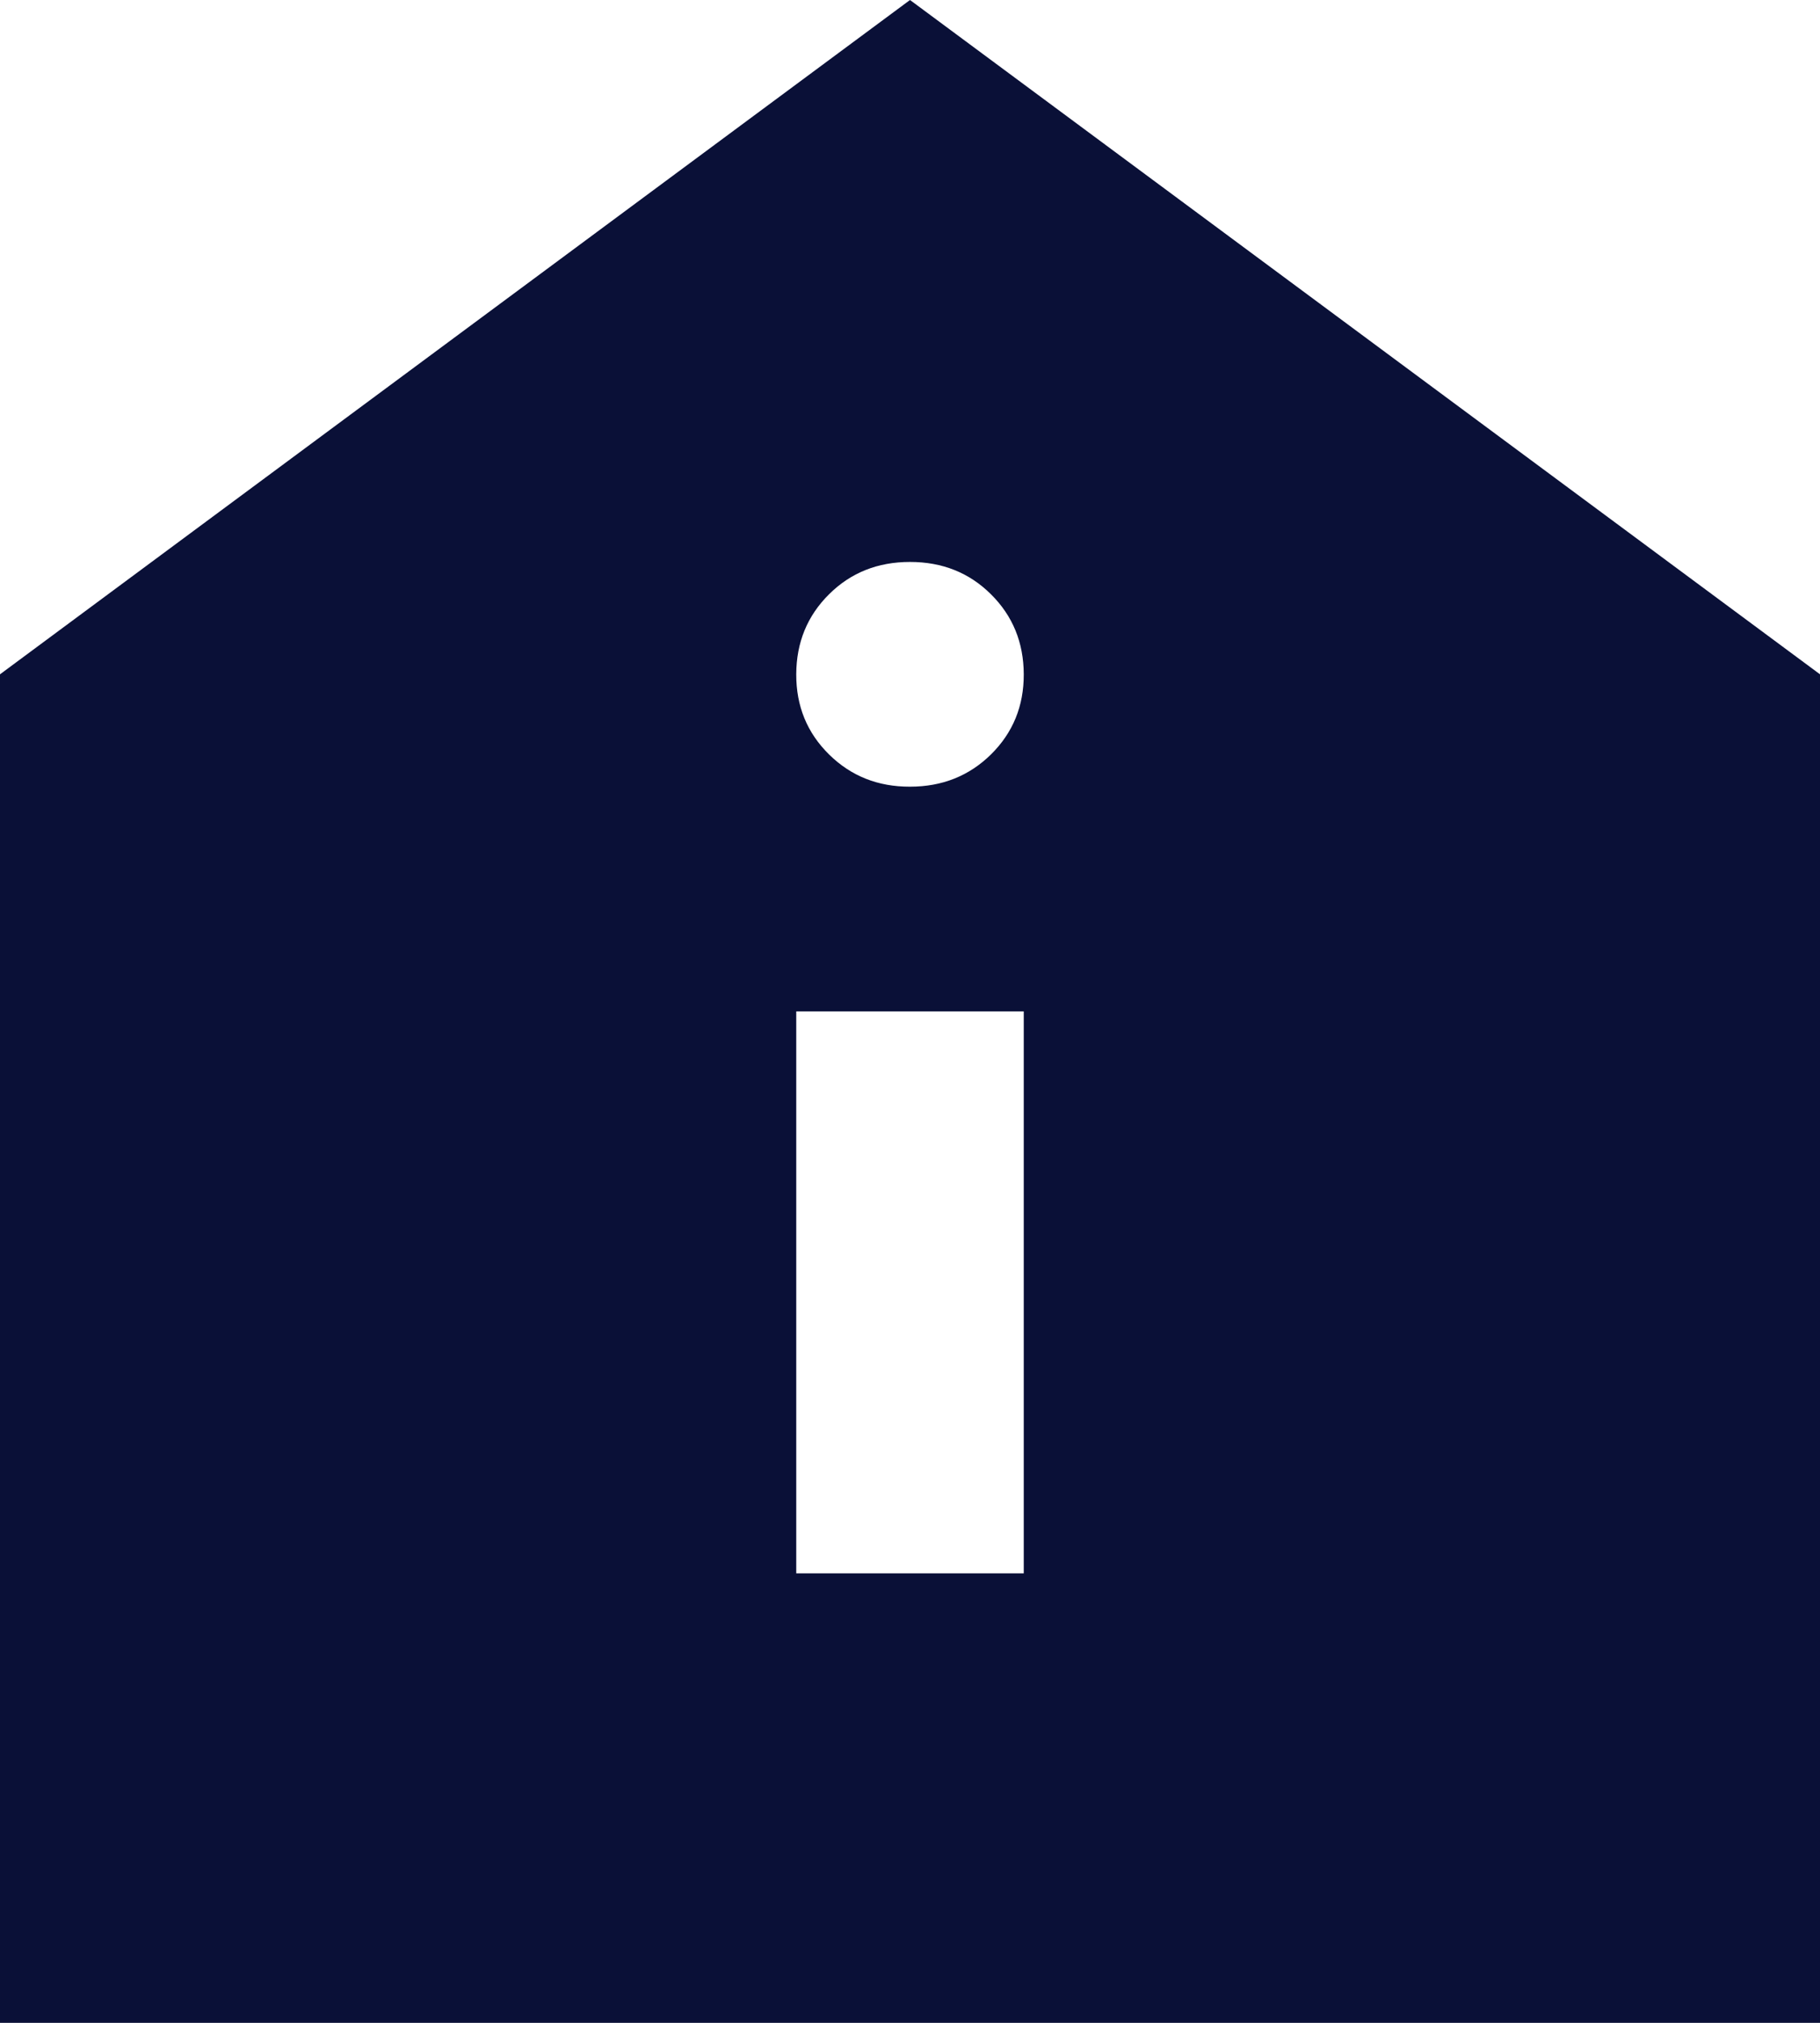 <svg width="18" height="20" viewBox="0 0 18 20" fill="none" xmlns="http://www.w3.org/2000/svg">
<path d="M7.875 15.556H10.125V10H7.875V15.556ZM9 7.778C9.319 7.778 9.586 7.671 9.802 7.458C10.018 7.244 10.126 6.981 10.125 6.667C10.124 6.353 10.016 6.089 9.801 5.876C9.586 5.662 9.319 5.556 9 5.556C8.681 5.556 8.414 5.662 8.199 5.876C7.984 6.089 7.876 6.353 7.875 6.667C7.874 6.981 7.982 7.245 8.199 7.459C8.416 7.673 8.683 7.779 9 7.778ZM0 20V6.667L9 0L18 6.667V20H0Z" fill="#0A1037"/>
</svg>
